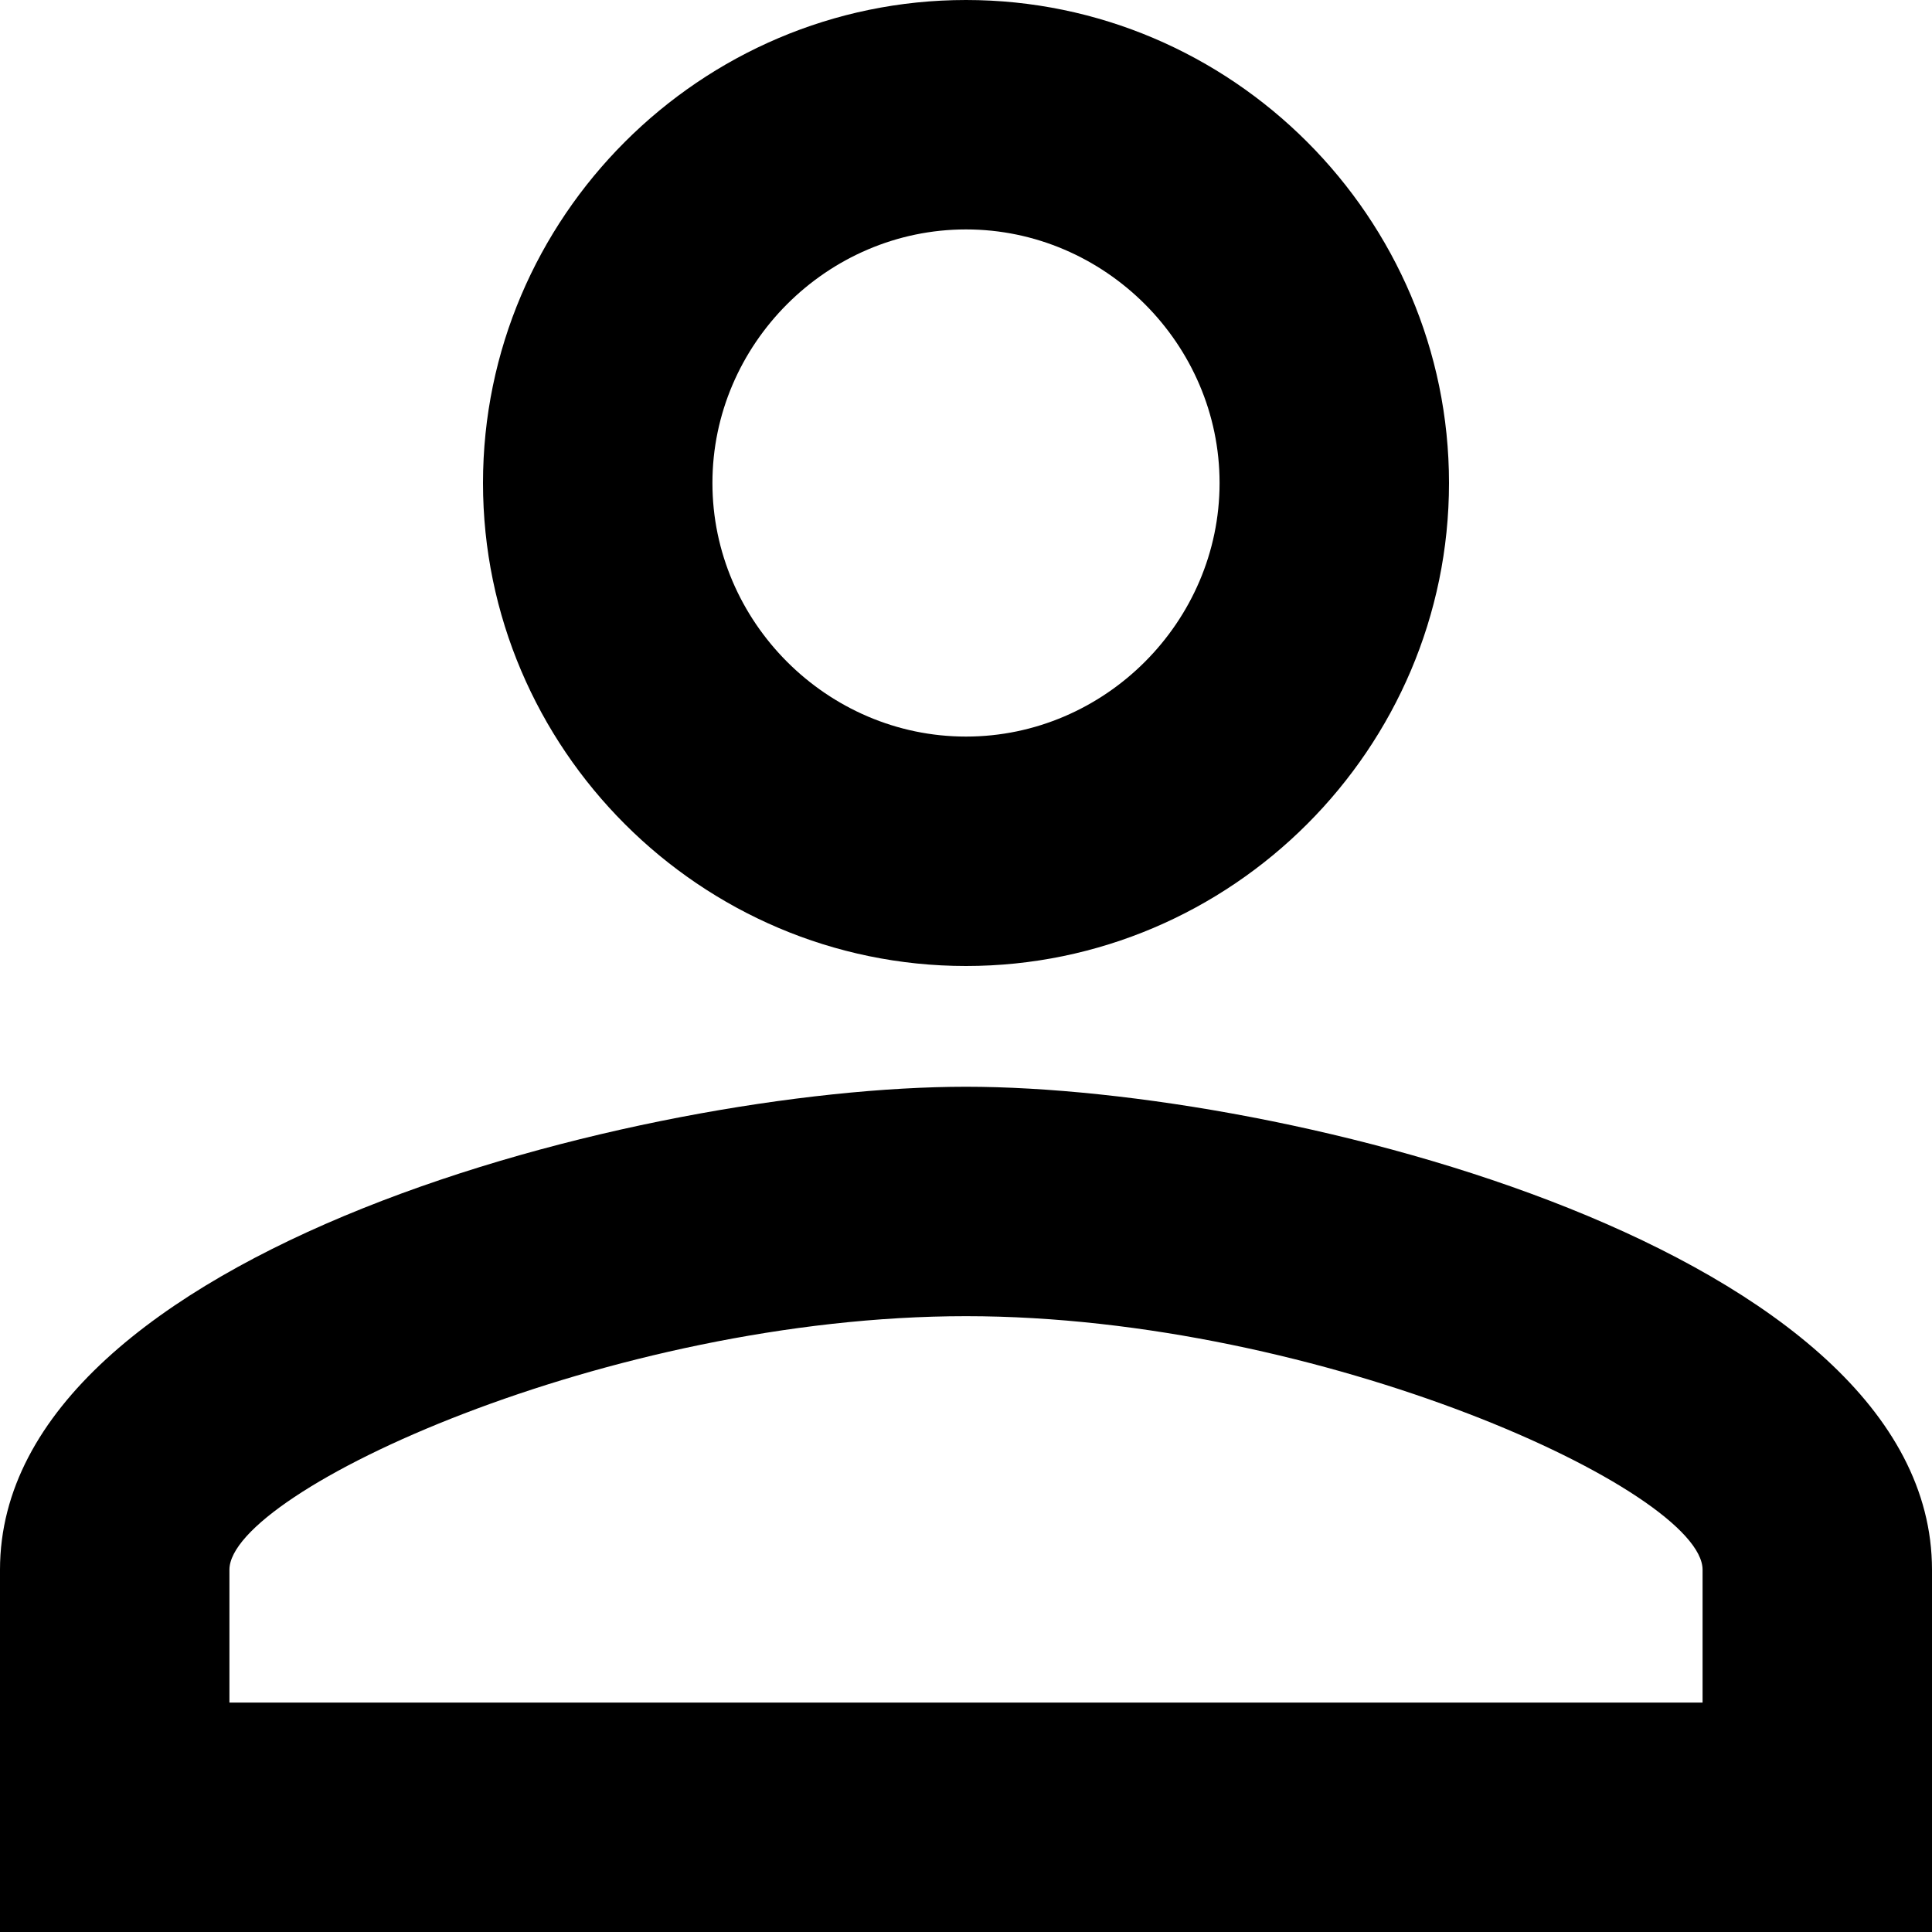 <?xml version="1.0" encoding="UTF-8"?><svg xmlns="http://www.w3.org/2000/svg" height="32" viewBox="0 0 32 32" width="32"><path d="M16,3.8c2.3,0,4.2,1.9,4.2,4.2s-1.9,4.2-4.2,4.2s-4.2-1.9-4.2-4.2S13.7,3.8,16,3.8 M16,21.8c5.9,0,12.2,2.9,12.2,4.2v2.2 H3.8V26C3.8,24.7,10.1,21.8,16,21.8 M16,0c-4.4,0-8,3.6-8,8s3.6,8,8,8s8-3.6,8-8S20.4,0,16,0z M16,18c-5.3,0-16,2.7-16,8v6h32v-6 C32,20.7,21.3,18,16,18z"/></svg>